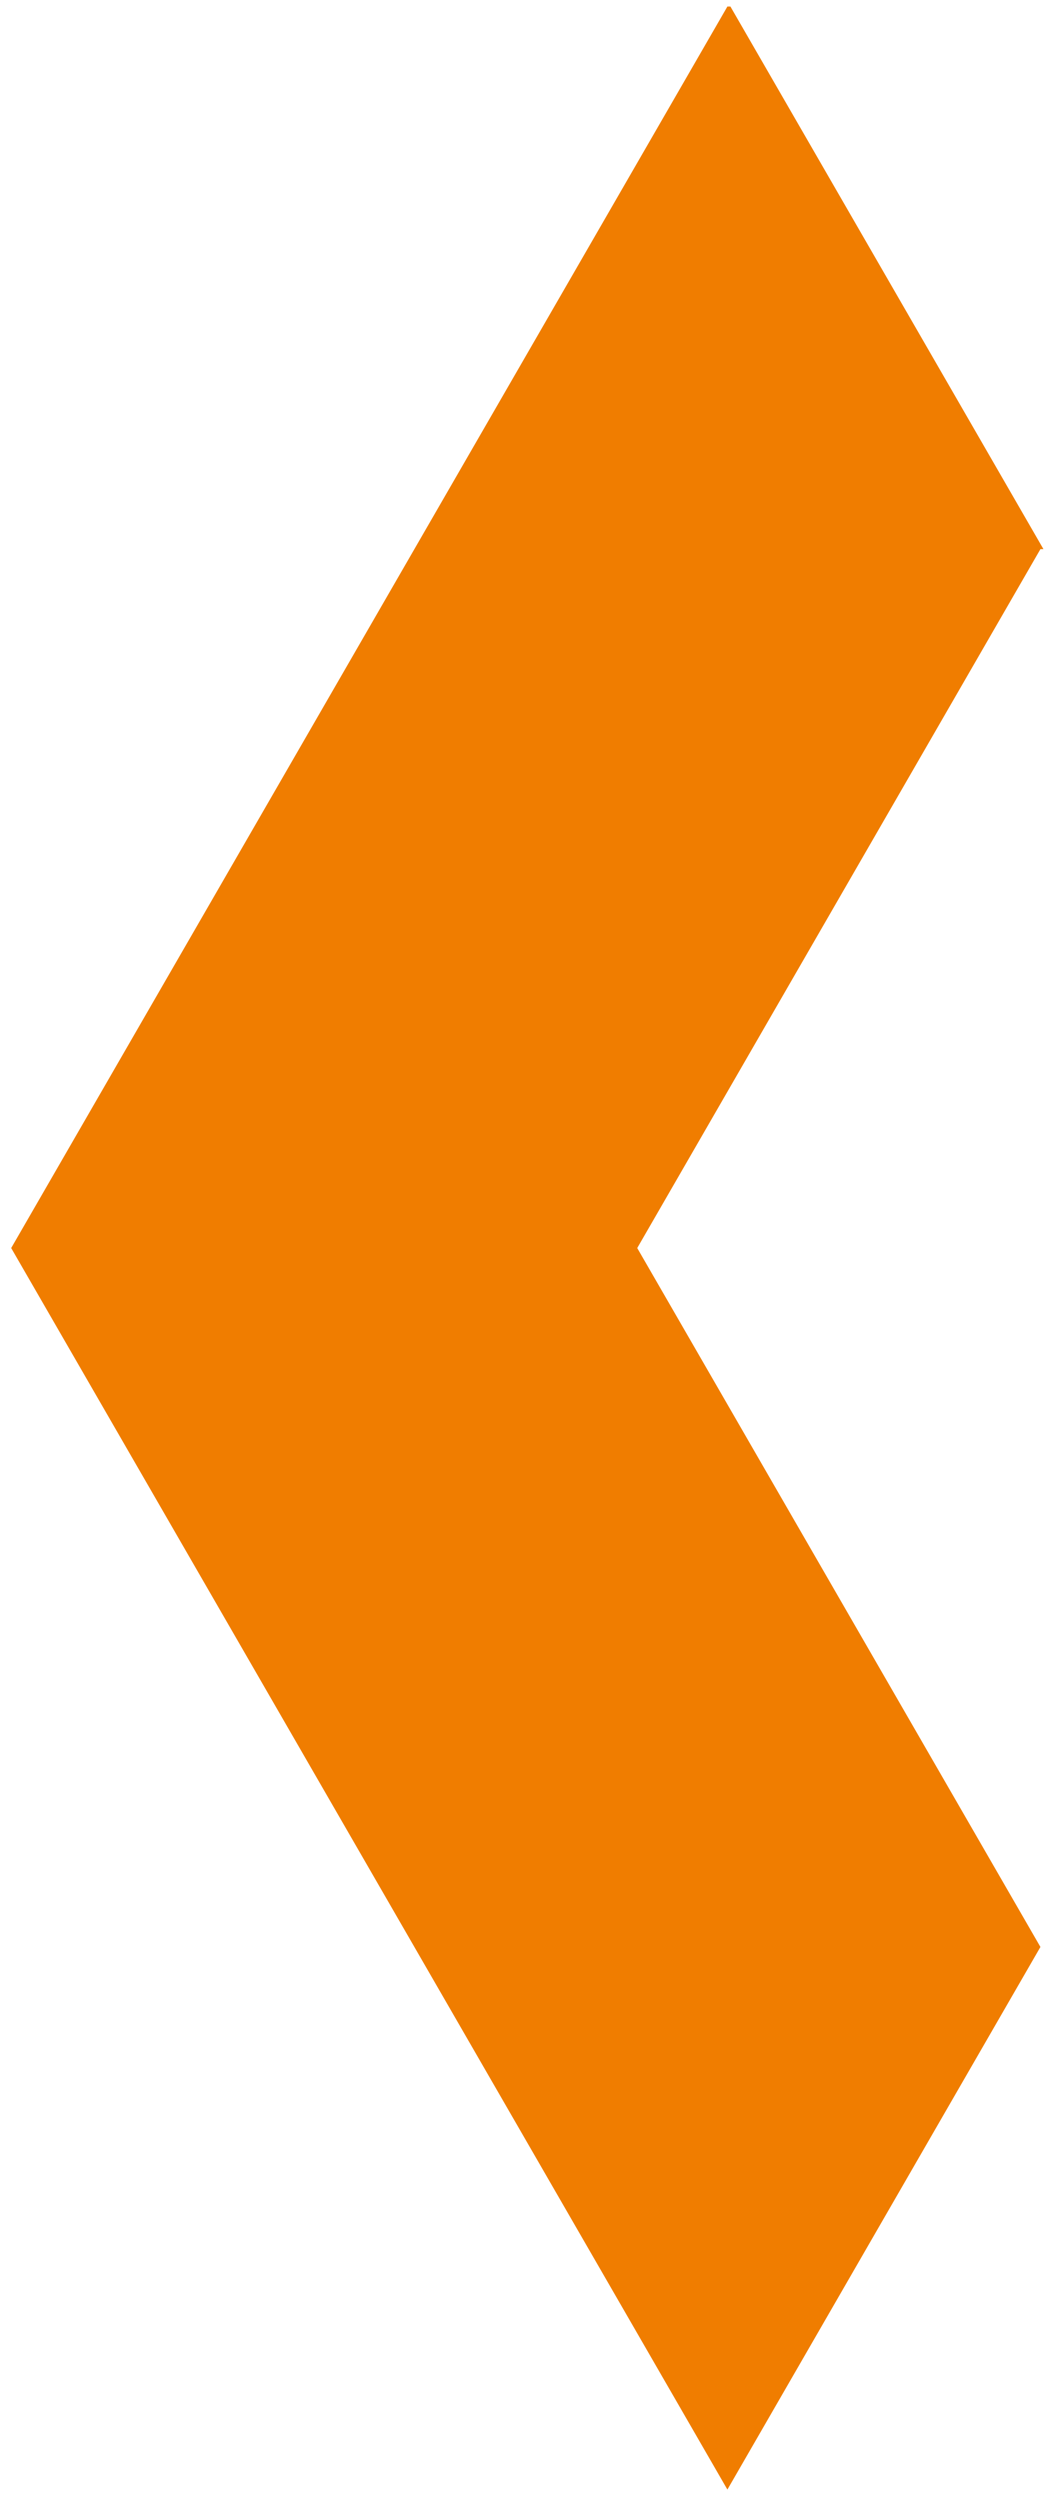 <svg viewBox="0 0 82 196" xmlns="http://www.w3.org/2000/svg"><g id="Welcome" stroke="none" stroke-width="1" fill="none" fill-rule="evenodd"><g id="home" transform="translate(-171 -2350)" fill="#F07D00"><g id="Group-21" transform="translate(123 2350.512)"><path id="Fill-1-Copy" transform="matrix(0 1 1 0 -7.964 7.964)" d="M89.377 56.842l-97.341 56.2v.237l42.543 24.563v-.237l54.798-31.638 54.799 31.638 42.543-24.563z"/></g></g></g></svg>